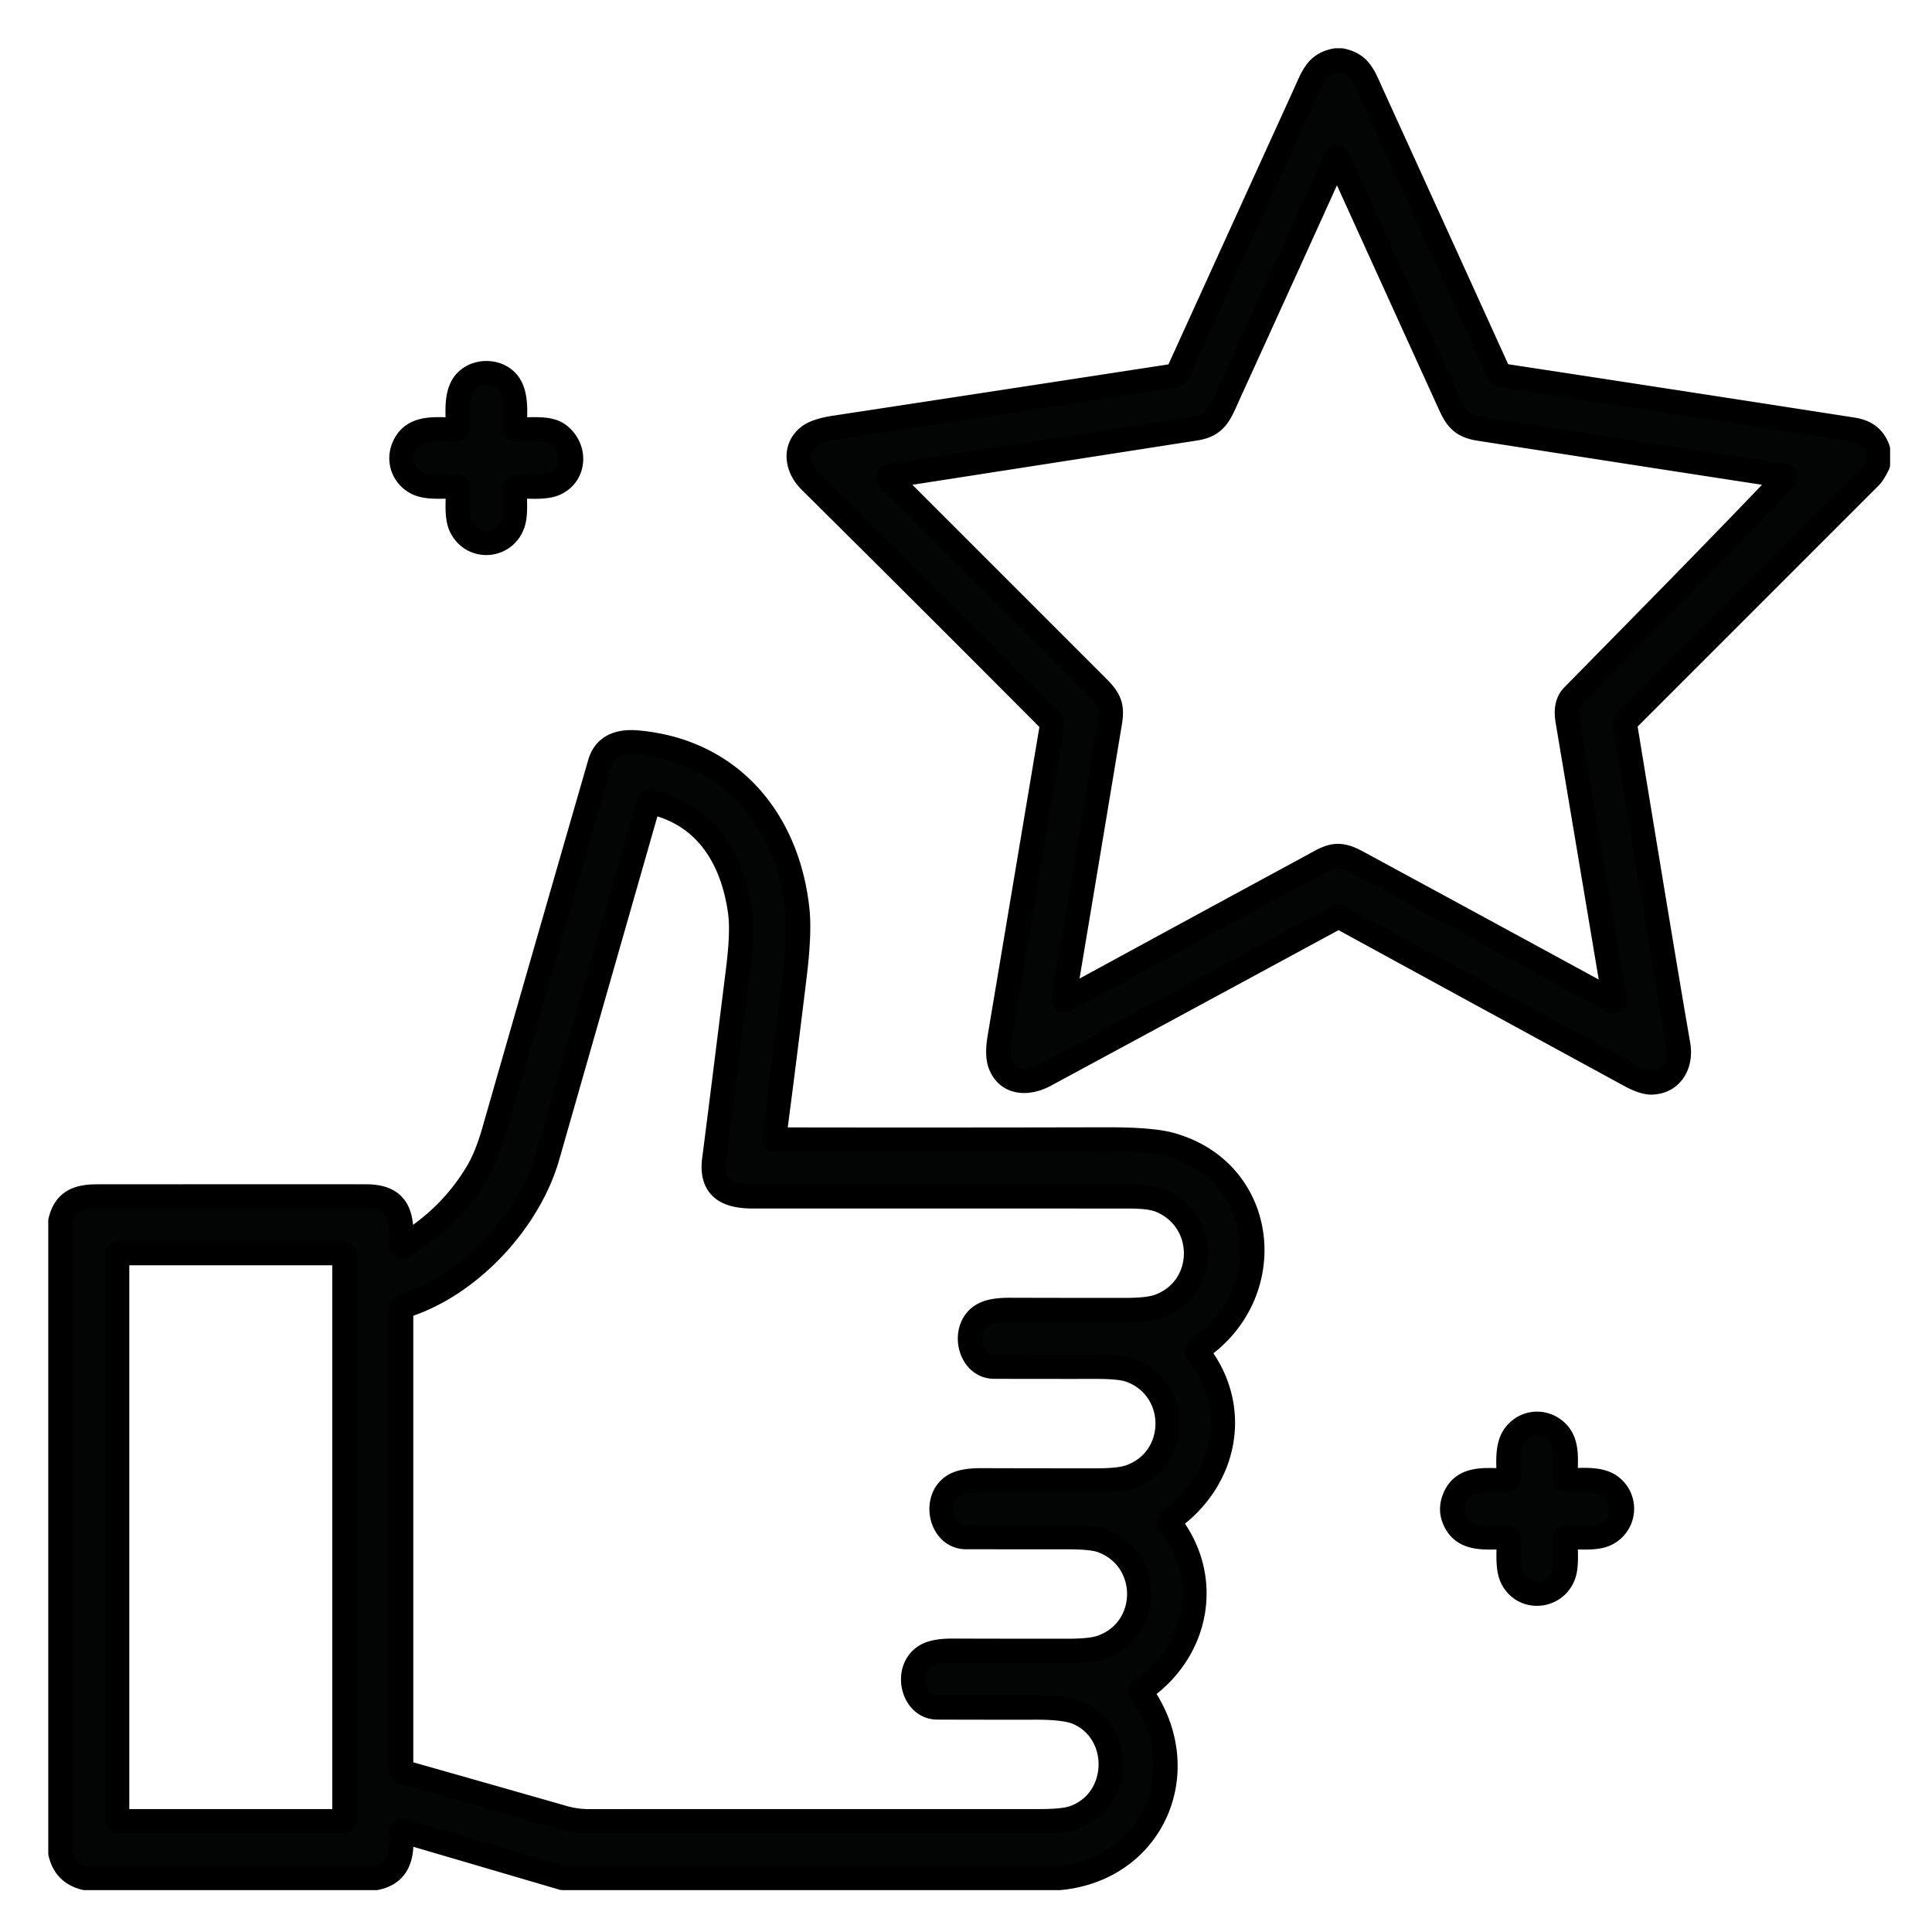 <svg xmlns="http://www.w3.org/2000/svg" xml:space="preserve" style="fill-rule:evenodd;clip-rule:evenodd;stroke-linejoin:round;stroke-miterlimit:2" viewBox="0 0 64 64"><path d="M3578.74 1504.14c168.16-171.28 337.42-342.39 502.82-516.016 1.03-1.013 1-2.673-.06-3.707a2.76 2.76 0 0 0-1.45-.745 270701 270701 0 0 1-722.65-111.888c-38.98-6.048-53.18-21.588-68.46-55.104a712570 712570 0 0 1-266.87-586.908 1.686 1.686 0 0 0-3.03 0c-85.68 189.336-169.98 374.864-252.92 556.584-22.43 49.14-29.74 76.944-80.22 84.84-241.3 37.632-482.64 75.18-724 112.644a3.11 3.11 0 0 0-2.66 3.499c.1.68.41 1.311.9 1.793a2265648 2265648 0 0 1 495.1 495.098c27.63 27.63 34.52 44.52 28.3 81.98-36.34 219.19-72.74 437.47-109.2 654.87-.61 3.41.62 4.31 3.7 2.68 193.76-105.67 384.69-209.41 572.8-311.22 50.4-27.3 67.03-42.67 116.76-15.7q302.985 164.13 605.97 329.19c1.17.67 2.66.27 3.33-.9.28-.49.38-1.06.28-1.62-36.96-220.3-73.94-440.77-110.96-661.41-4.31-25.76-.14-45.08 12.52-57.96ZM3018.12.2h12.77c45.95 9.66 53.17 37.8 74.67 84.756a342742 342742 0 0 1 297.62 653.94c1.77 3.88 5.4 6.621 9.66 7.308 275.57 42 551.85 84.56 828.82 127.68 30.08 4.704 49.4 19.236 59.14 46.62v35.7c-7.5 14.84-13.33 24.332-17.47 28.476-192.59 192.64-385.59 385.64-579.01 579.01-1.96 1.96-2.72 4.34-2.27 7.14 64.62 394.47 106.65 647.19 126.08 758.19 7.98 45.86-14.61 87.61-61.91 89.71-12.93.61-30.49-5.13-52.66-17.22a497539 497539 0 0 1-685.61-373.97 7.39 7.39 0 0 0-7.23 0 427664 427664 0 0 1-690.64 373.63c-40.16 21.67-88.71 21.09-106.43-25.87-5.49-14.45-5.88-35.59-1.18-63.42 40.43-241.08 81.65-486.86 123.65-737.35.74-4.21-.64-8.54-3.7-11.59-188.27-189.12-377.91-378.4-568.93-567.844-30.99-30.828-38.81-78.036-1.85-105.924 11.65-8.792 31.87-15.4 60.65-19.824a453491 453491 0 0 0 802.62-122.808 12.39 12.39 0 0 0 9.41-7.056c99.23-218.064 198.55-436.184 297.95-654.36 21.5-47.04 29.23-76.188 75.85-84.924ZM1178.86 885.644c41.83 31.08 39.9 95.088-8.99 116.426-23.69 10.25-61.24 5.88-89.71 6.21-3.14.06-4.74 1.66-4.79 4.79-.59 25.96 2.69 58.3-3.45 79.63-17.22 60.23-97.268 67.12-124.232 10.59-11.424-23.86-6.468-61.41-7.056-90.3q-.084-4.62-4.704-4.71c-28.896-.33-66.192 4.04-90.048-6.97-34.104-15.706-48.384-54.346-32.34-88.618 23.1-49.56 78.876-38.304 122.556-38.976q5.124 0 4.956-5.04c-1.008-32.76-5.292-75.18 12.768-101.556 24.528-35.868 83.58-35.7 107.69-.756 18.48 26.796 14.53 69.132 13.52 102.564a4.71 4.71 0 0 0 4.71 4.872c42.75-.252 77.11-4.536 99.12 11.844Z" style="fill:#030404;fill-rule:nonzero;stroke:#000;stroke-width:57.34px" transform="translate(2 1.997)scale(.014)"/><path d="M672 2827.39c0-2.65-2.143-4.79-4.788-4.79H139.188a4.786 4.786 0 0 0-4.788 4.79v1334.42c0 2.65 2.144 4.79 4.788 4.79h528.024a4.786 4.786 0 0 0 4.788-4.79zm936.52-810.6c-16.64-124.99-78.96-232.01-210.59-261.24-3.47-.73-5.69.59-6.64 3.95-79.29 277.36-158.79 555.38-238.47 834.03-44.19 154.56-186.232 307.36-341.632 354.73-3.192.96-4.788 3.11-4.788 6.47v1088.05c0 4.09 1.96 6.7 5.88 7.82 125.944 35.72 252.14 71.65 378.59 107.77q29.235 8.31 59.55 8.31c354.93-.11 709.86-.14 1064.79-.08 38.53 0 65.6-2.63 81.23-7.9 114.24-38.89 118.6-202.02 10.75-248.64-19.21-8.28-52.33-12.37-99.37-12.26-77.51.11-155.04.03-232.6-.25-60.56-.17-79.55-93.33-26.38-123.06 13.61-7.67 34.44-11.45 62.5-11.34 91.28.28 182.62.39 274.01.33 36.4 0 62.8-2.96 79.21-8.9 118.36-42.84 117.01-210.25-1.51-252.08-15.07-5.27-41.81-7.9-80.22-7.9-80.08.06-160.22 0-240.41-.17-60.48-.17-79.55-93.41-26.38-123.14 13.61-7.67 34.44-11.45 62.5-11.34 91.28.28 182.62.39 274.01.33 36.4 0 62.8-2.96 79.21-8.9 118.36-42.84 117.01-210.25-1.51-252.08-15.07-5.27-41.81-7.9-80.22-7.9-80.08.06-160.22 0-240.41-.17-60.48-.17-79.55-93.41-26.38-123.14 13.61-7.67 34.44-11.45 62.5-11.34 91.28.28 182.62.39 274.01.33 36.4 0 62.8-2.96 79.21-8.9 115.58-41.83 117.77-201.94 4.96-249.73-15.85-6.72-40.41-10.08-73.67-10.08-296.86-.23-593.69-.25-890.49-.09-61.82 0-101.64-18.98-92.56-88.36 9.01-69 27.91-219.38 56.7-451.17 7.11-57.57 8.65-101.55 4.62-131.96ZM2364.1 4301H1188.52l-377.164-110.71a4.11 4.11 0 0 0-5.126 2.76 4 4 0 0 0-.166 1.44c3.444 49.31-2.52 94.67-59.052 106.51H58.464C26.487 4293.44 7 4273.64 0 4241.61V2746.5c11.088-46.2 40.319-58.22 87.024-58.22 212.072-.11 424.116-.14 636.132-.08 78.792 0 86.688 47.46 82.908 114.83a2.767 2.767 0 0 0 2.622 2.91c.553.03 1.103-.11 1.578-.39q113.232-66.87 177.996-177.33c13.94-23.8 26.54-55.32 37.8-94.58 83.22-290.25 166.71-580.36 250.49-870.32 11.84-41.08 46.2-52.76 87.53-49.23 221.59 19.15 357.67 182.87 379.93 397.49 3.69 35.73 1.59 86.3-6.3 151.7a37012 37012 0 0 1-48.89 387.24 2.77 2.77 0 0 0 2.41 3.09c.12.02.24.02.36.02 260.96.45 522.09.37 783.39-.25 71.34-.17 122.05 3.95 152.12 12.35 229.82 63.92 258.47 353.39 66.19 483.84-3.58 2.41-4.03 5.32-1.34 8.73 101.47 129.36 66.78 301.31-65.61 394.47-3.64 2.52-4.08 5.51-1.34 8.99 100.8 129.36 66.61 303.07-66.7 394.46-2.46 1.68-2.82 3.75-1.09 6.22 130.12 182.36 29.57 417.81-193.11 438.56ZM3422.5 3494.85c-46.62-1.09-106.01 11.26-126.17-47.54-4.76-13.89-4.17-28.48 1.76-43.77 21.09-54.51 78.46-42.58 124.41-43.42 3.36-.06 4.98-1.77 4.87-5.13-.84-31.58-5.55-73.75 12.26-99.54 23.02-33.6 67.79-38.89 98.37-12.51 32.25 27.88 22.34 73.83 23.85 112.72.11 3.25 1.82 4.85 5.13 4.79 32.76-1.01 76.1-5.71 101.64 13.78 41.32 31.67 32.67 94.58-14.54 114.41-23.26 9.82-59.64 5.62-87.78 6.04a4.62 4.62 0 0 0-4.53 4.54c-.59 27.47 3.53 62.75-5.04 85.34-20.75 54.94-96.94 59.64-122.22 5.8-11.26-23.94-7.14-61.4-7.39-90.8q0-4.545-4.62-4.71Z" style="fill:#030404;fill-rule:nonzero;stroke:#000;stroke-width:57.34px" transform="translate(2 1.997)scale(.014)"/></svg>